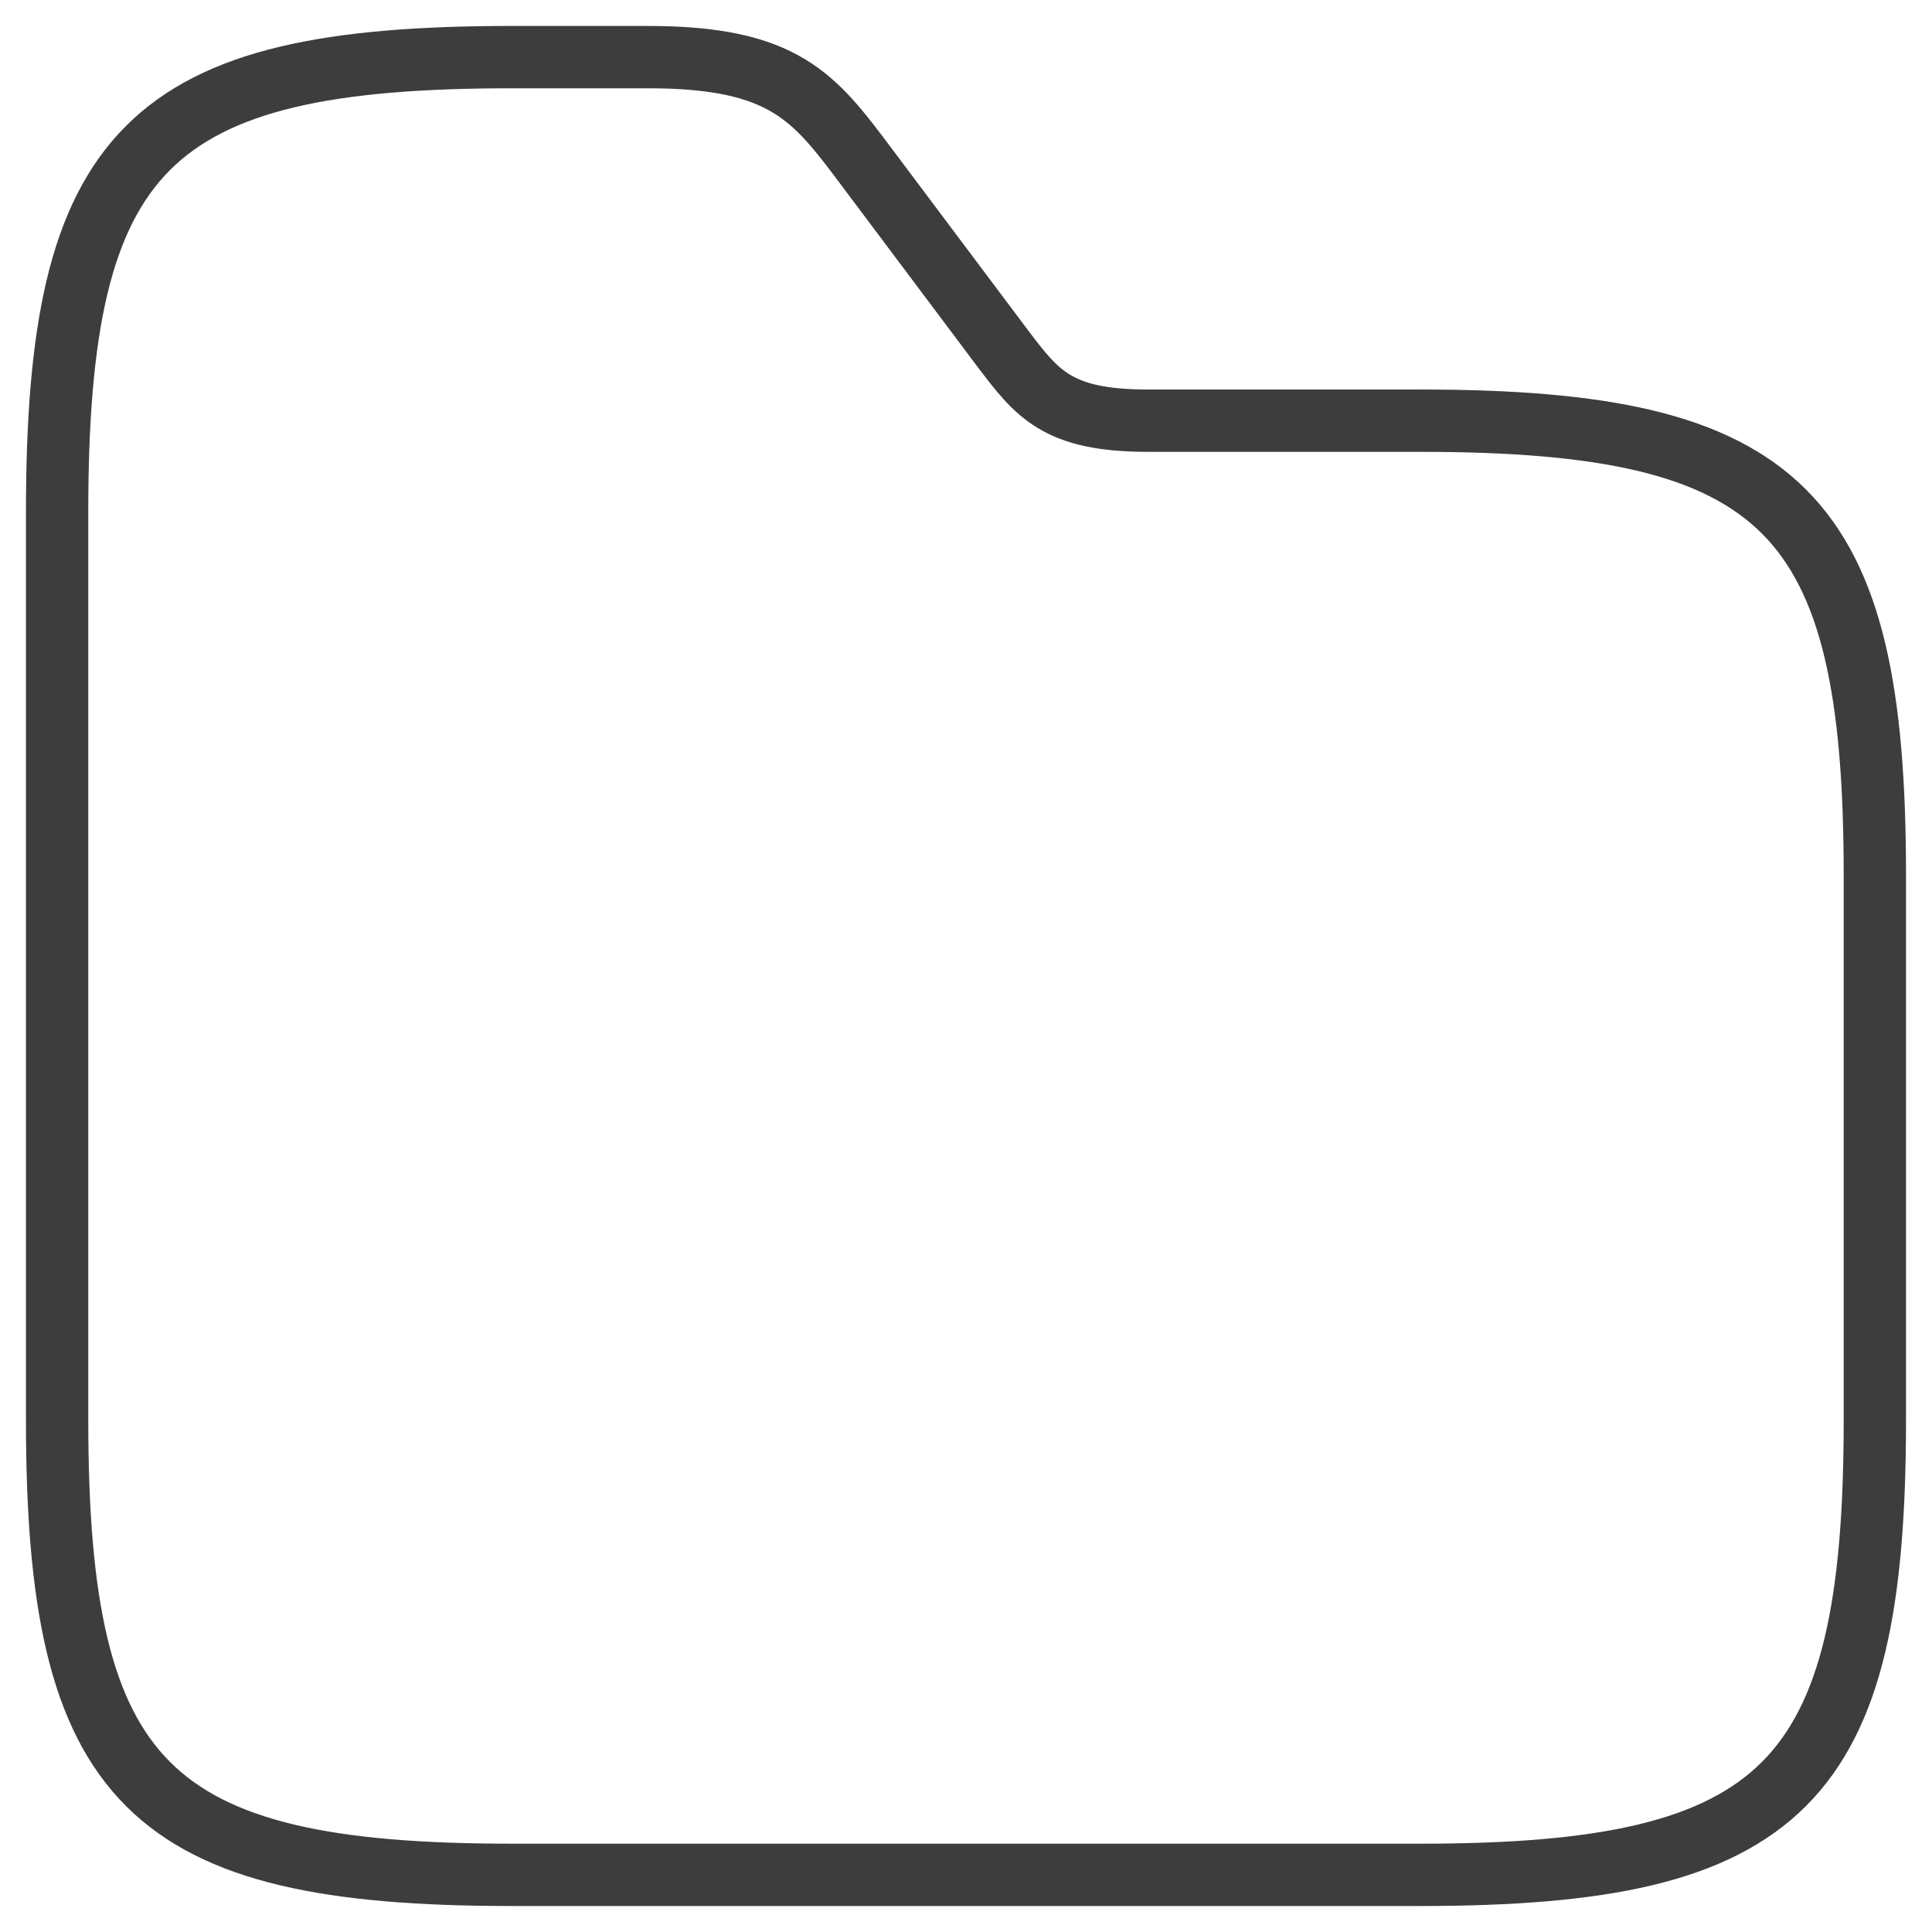 <svg viewBox="0 0 62 62" fill="none" xmlns="http://www.w3.org/2000/svg">
    <path d="M60.166 28.083V45.583C60.166 57.25 57.25 60.166 45.583 60.166H16.416C4.75 60.166 1.833 57.25 1.833 45.583V16.416C1.833 4.75 4.75 1.833 16.416 1.833H20.791C25.166 1.833 26.129 3.116 27.791 5.333L32.166 11.166C33.275 12.625 33.916 13.5 36.833 13.5H45.583C57.25 13.5 60.166 16.416 60.166 28.083Z" stroke="#3D3D3D" stroke-width="2" stroke-miterlimit="10"/>
</svg>

